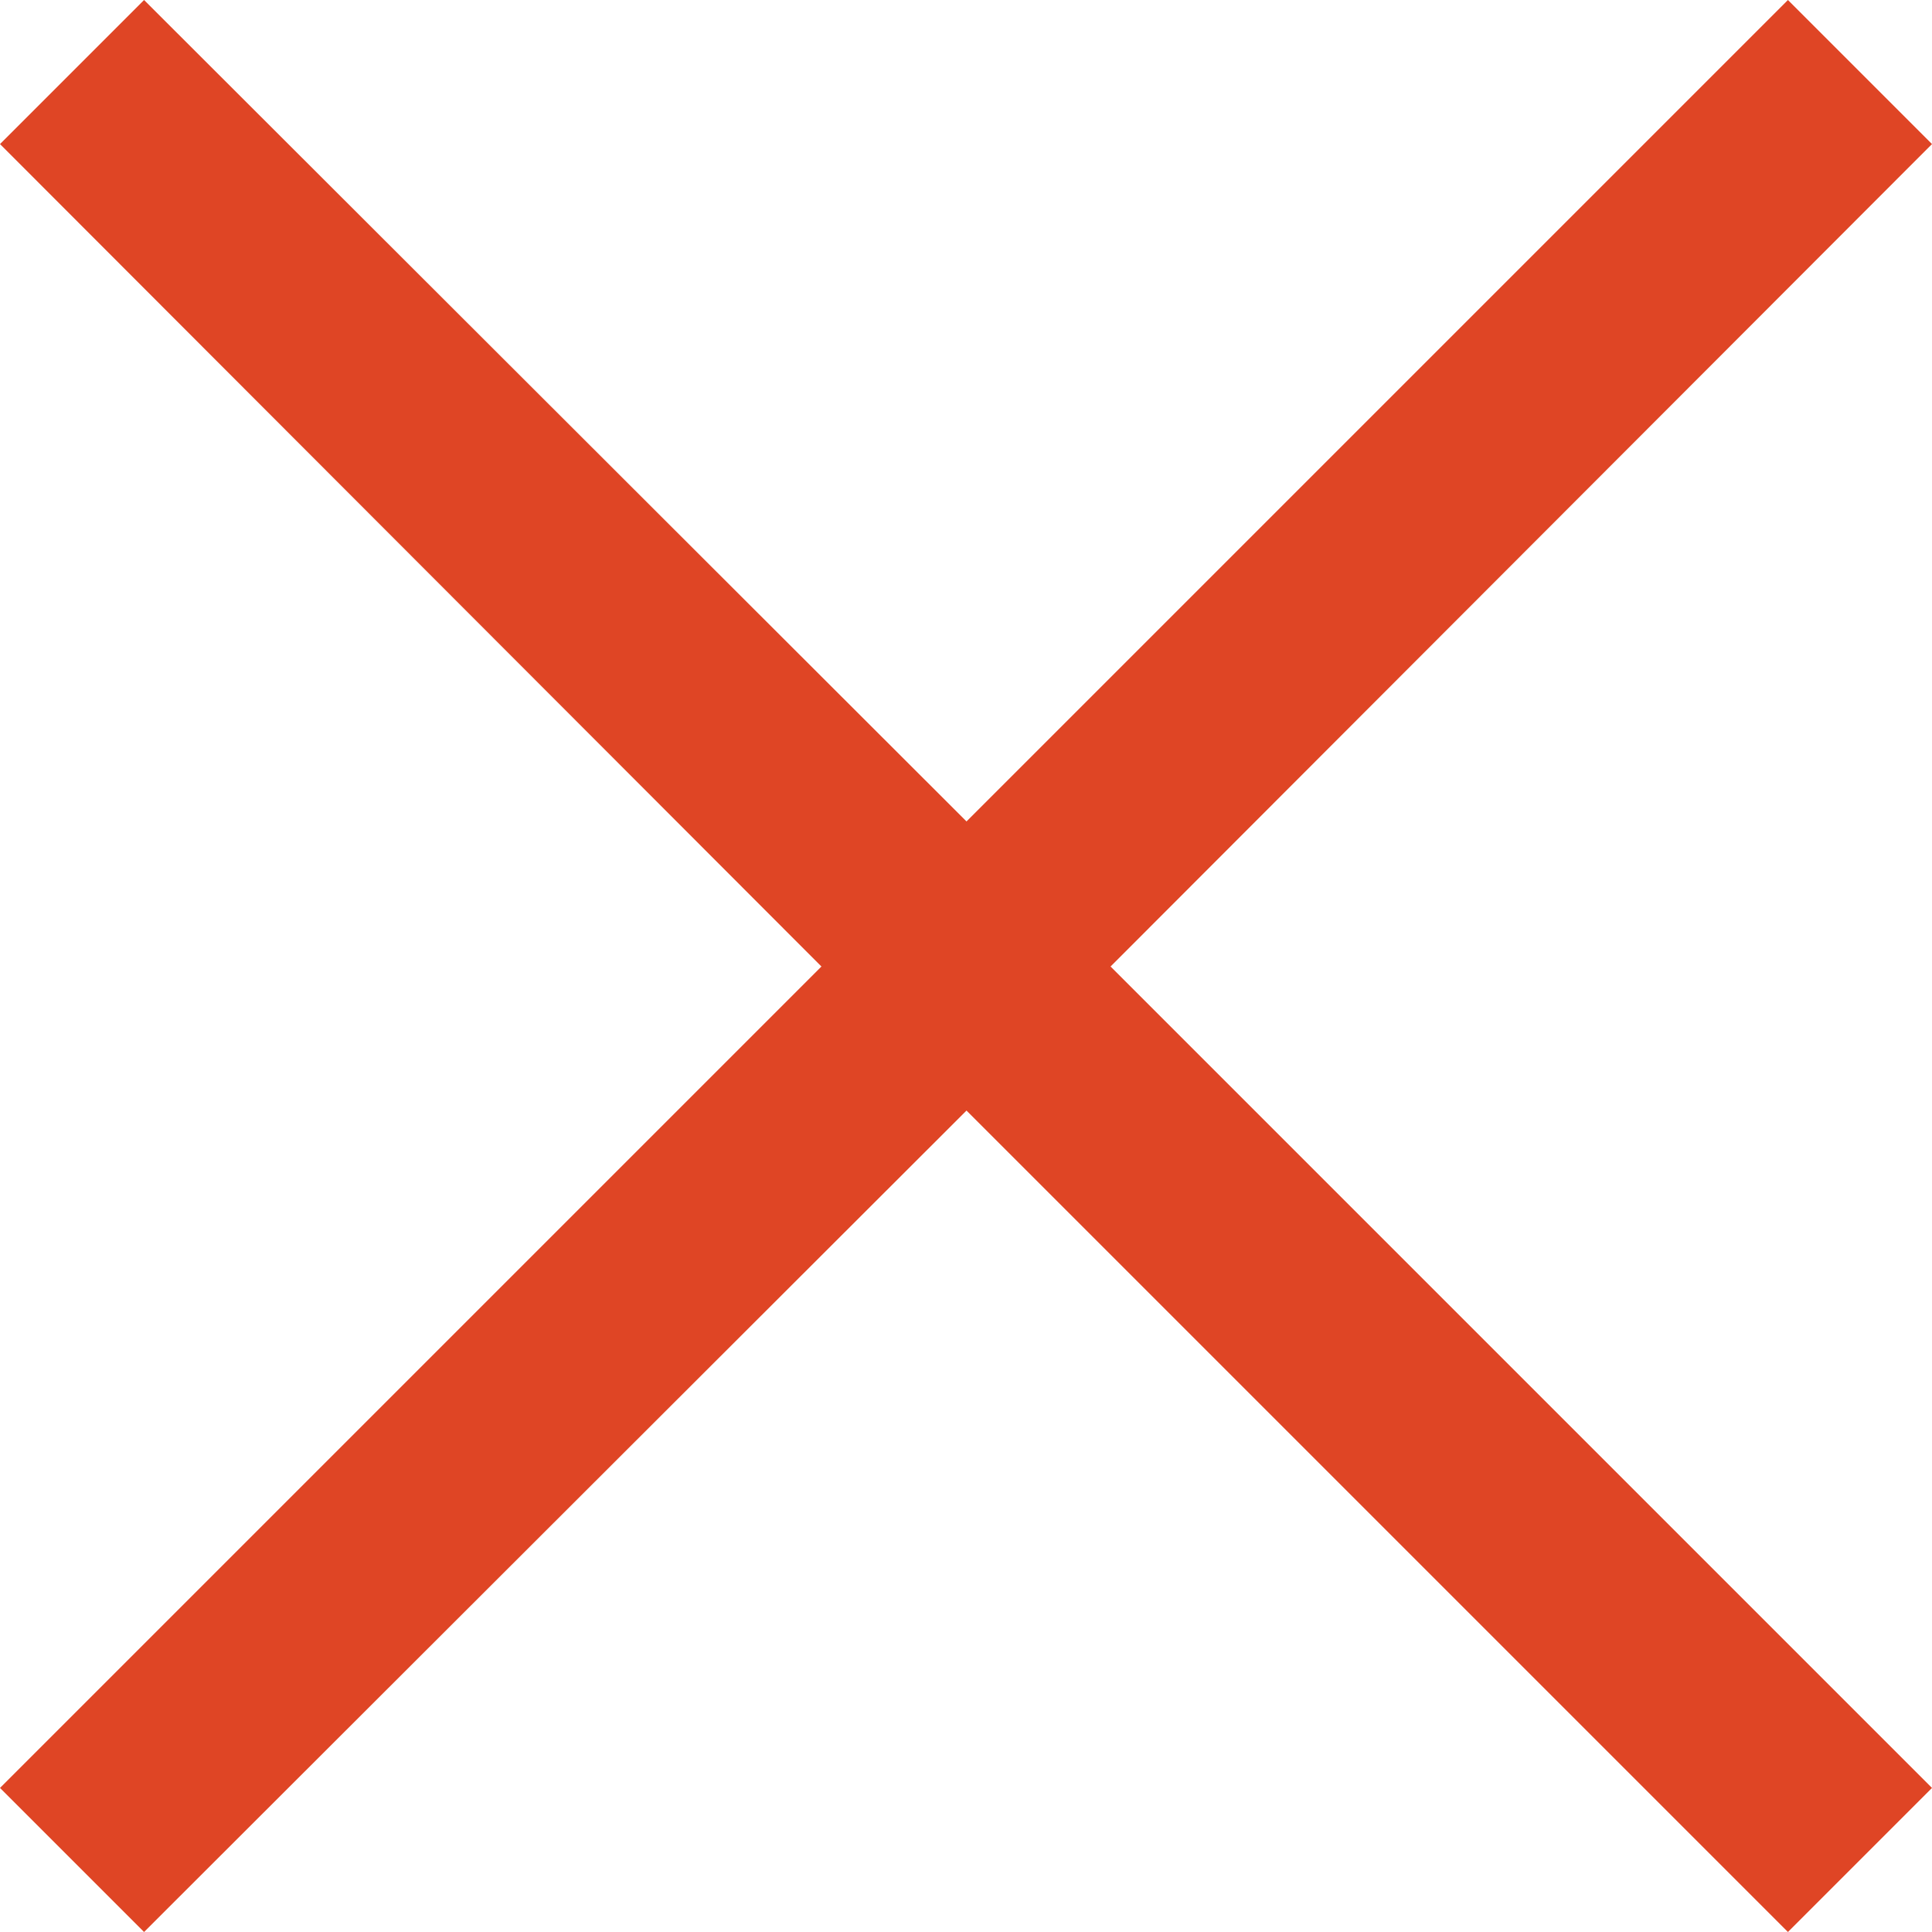 <svg xmlns="http://www.w3.org/2000/svg" width="18.91" height="18.91" viewBox="0 0 18.91 18.91"><polygon points="18.91 1.41 17.5 0 9.46 8.04 1.41 0 0 1.41 8.04 9.46 0 17.5 1.41 18.91 9.46 10.87 17.5 18.91 18.91 17.5 10.87 9.46 18.91 1.41" style="fill:#df4525"/></svg>